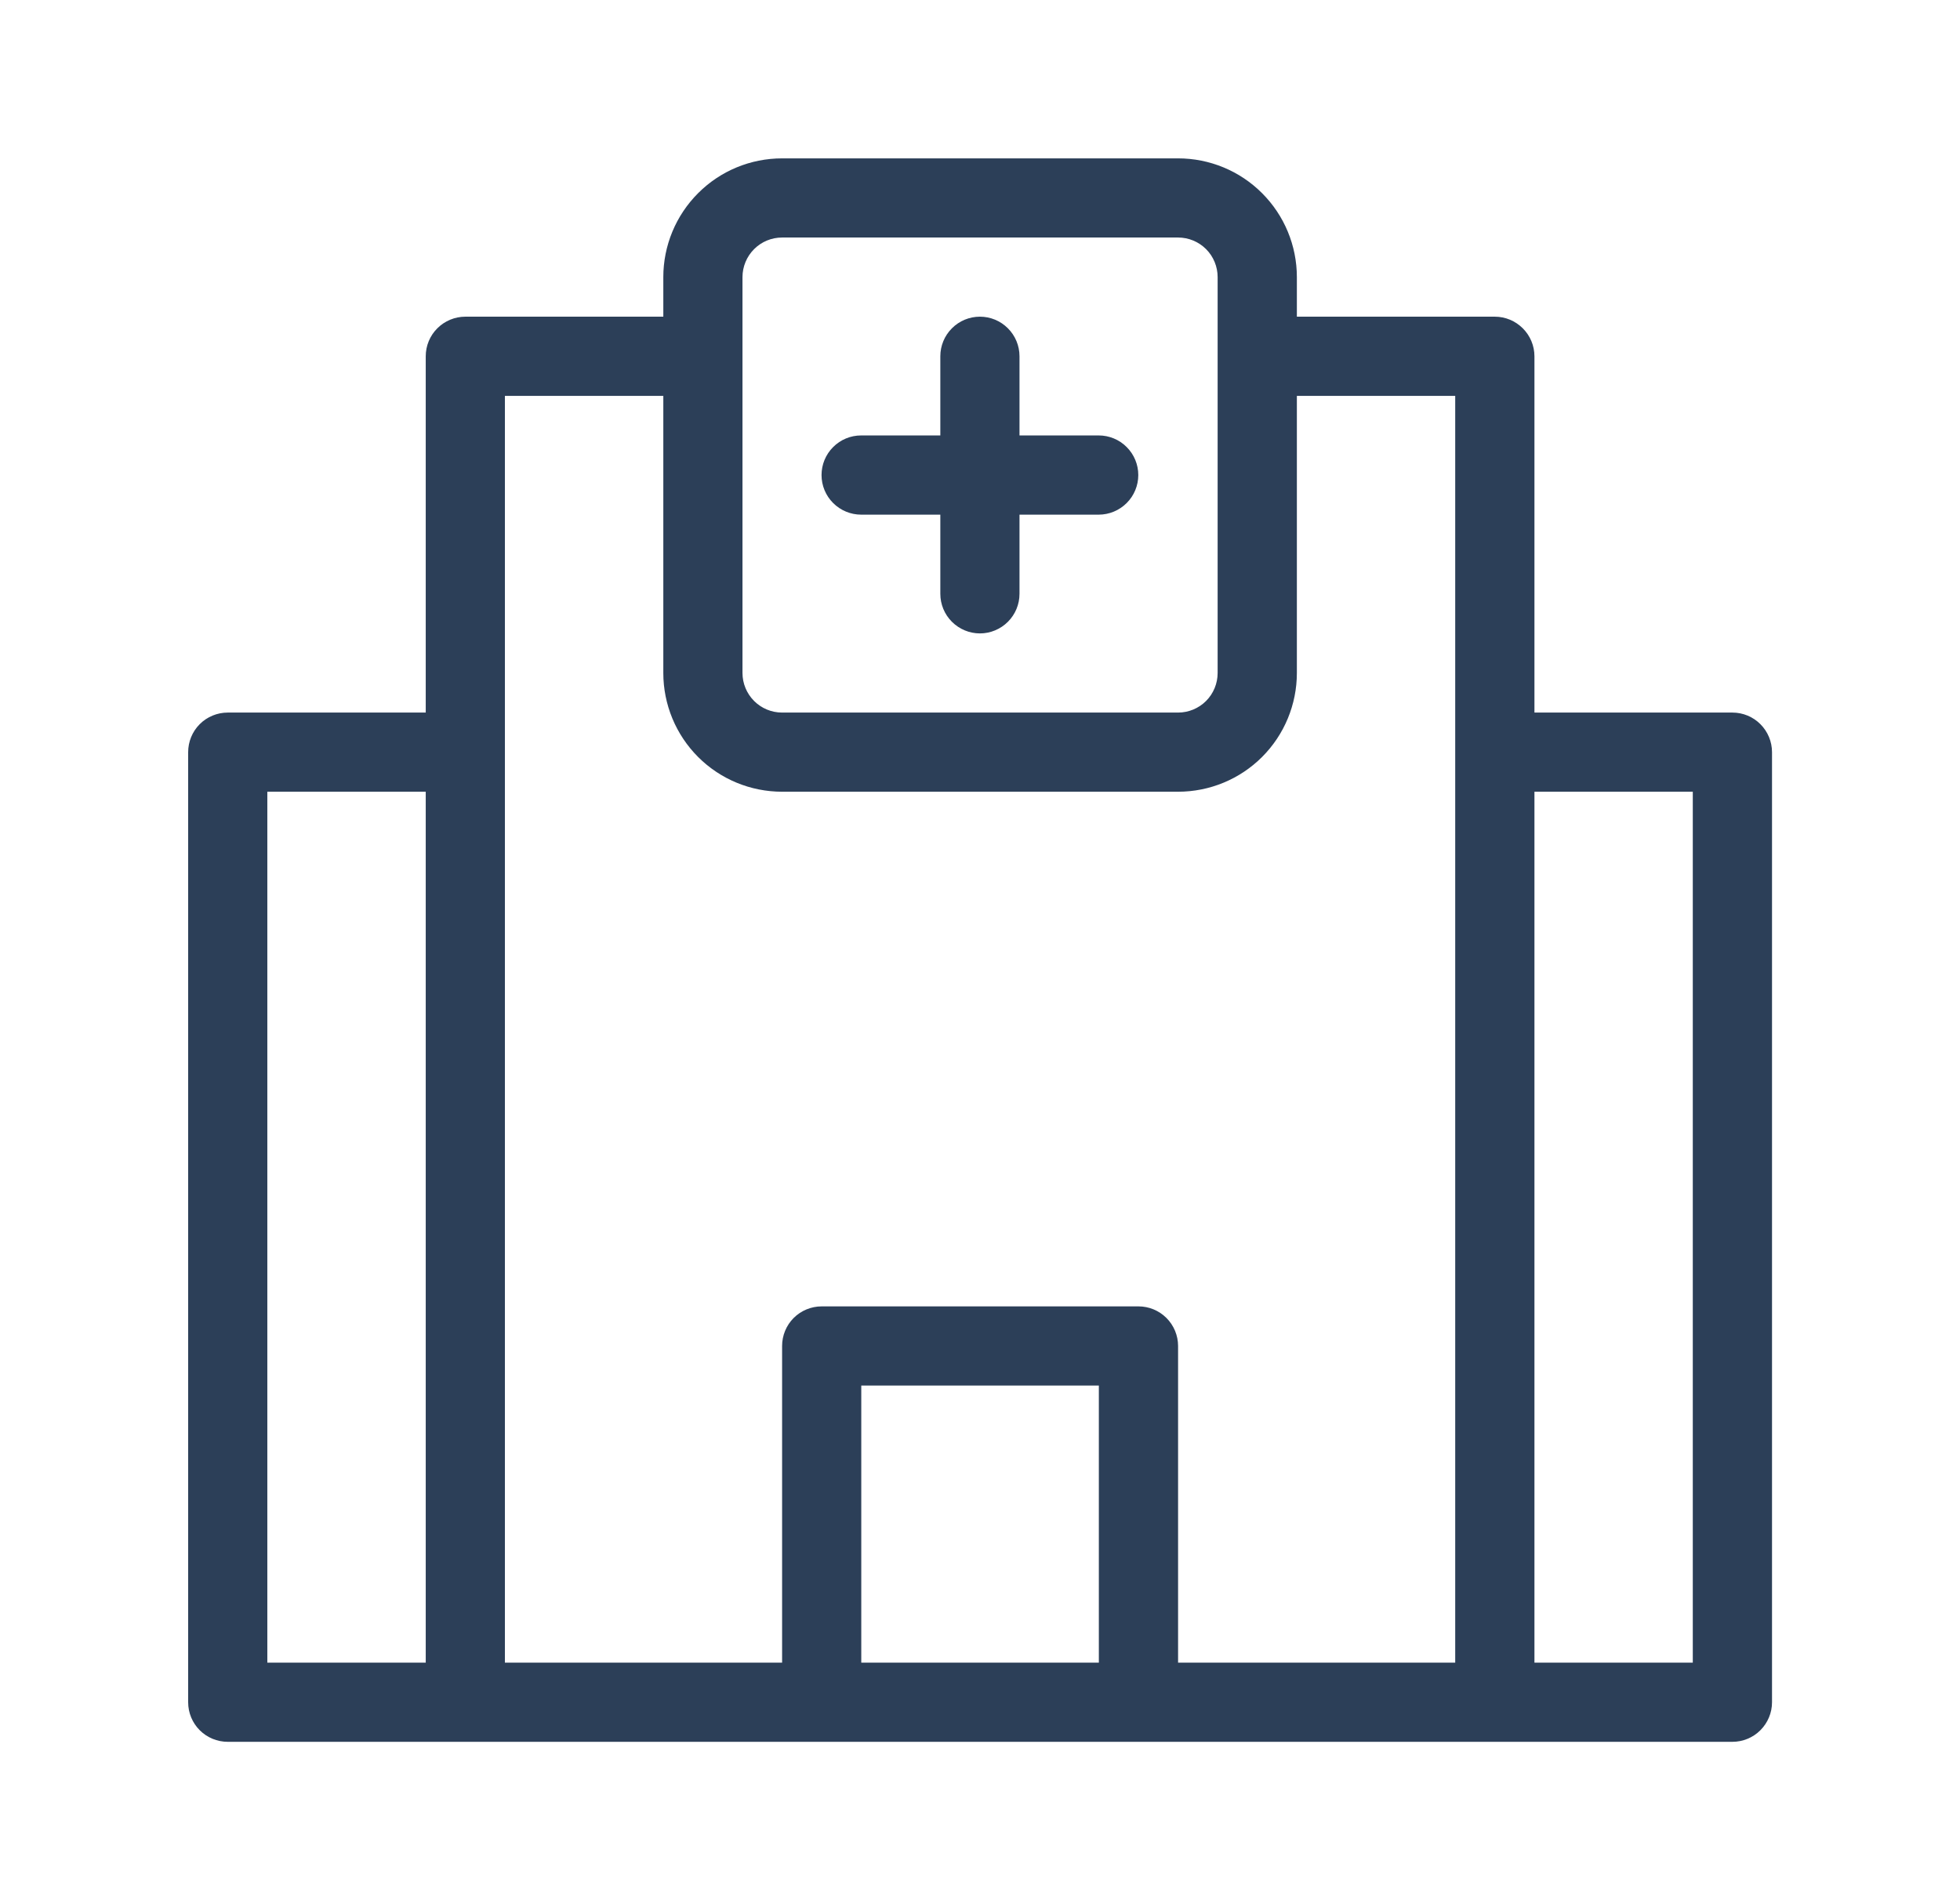 <svg width="33" height="32" viewBox="0 0 33 32" fill="none" xmlns="http://www.w3.org/2000/svg">
<path d="M3.835 29.333H29.168C29.345 29.333 29.514 29.263 29.639 29.138C29.764 29.013 29.835 28.844 29.835 28.667V12.667C29.835 12.49 29.764 12.32 29.639 12.195C29.514 12.07 29.345 12 29.168 12H25.835V6C25.835 5.823 25.764 5.654 25.639 5.529C25.514 5.404 25.345 5.333 25.168 5.333H21.835V4.667C21.835 4.136 21.624 3.628 21.249 3.253C20.874 2.877 20.365 2.667 19.835 2.667H13.168C12.637 2.667 12.129 2.877 11.754 3.253C11.379 3.628 11.168 4.136 11.168 4.667V5.333H7.835C7.658 5.333 7.488 5.404 7.363 5.529C7.238 5.654 7.168 5.823 7.168 6V12H3.835C3.658 12 3.488 12.07 3.363 12.195C3.238 12.32 3.168 12.49 3.168 12.667V28.667C3.168 28.844 3.238 29.013 3.363 29.138C3.488 29.263 3.658 29.333 3.835 29.333ZM25.835 13.333H28.501V28H25.835V13.333ZM18.501 28H14.501V23.333H18.501V28ZM12.501 4.667C12.501 4.49 12.572 4.32 12.697 4.195C12.822 4.07 12.991 4 13.168 4H19.835C20.011 4 20.181 4.07 20.306 4.195C20.431 4.32 20.501 4.49 20.501 4.667V11.333C20.501 11.51 20.431 11.68 20.306 11.805C20.181 11.93 20.011 12 19.835 12H13.168C12.991 12 12.822 11.93 12.697 11.805C12.572 11.68 12.501 11.51 12.501 11.333V4.667ZM8.501 6.667H11.168V11.333C11.168 11.864 11.379 12.373 11.754 12.748C12.129 13.123 12.637 13.333 13.168 13.333H19.835C20.365 13.333 20.874 13.123 21.249 12.748C21.624 12.373 21.835 11.864 21.835 11.333V6.667H24.501V28H19.835V22.667C19.835 22.49 19.764 22.32 19.639 22.195C19.514 22.07 19.345 22 19.168 22H13.835C13.658 22 13.488 22.07 13.363 22.195C13.238 22.32 13.168 22.49 13.168 22.667V28H8.501V6.667ZM4.501 13.333H7.168V28H4.501V13.333Z" fill="#081E3B" fill-opacity="0.85"/>
<path d="M14.499 8.667H15.832V10C15.832 10.177 15.902 10.346 16.027 10.471C16.152 10.596 16.322 10.667 16.499 10.667C16.675 10.667 16.845 10.596 16.97 10.471C17.095 10.346 17.165 10.177 17.165 10V8.667H18.499C18.675 8.667 18.845 8.596 18.97 8.471C19.095 8.346 19.165 8.177 19.165 8C19.165 7.823 19.095 7.654 18.97 7.529C18.845 7.403 18.675 7.333 18.499 7.333H17.165V6C17.165 5.823 17.095 5.654 16.97 5.529C16.845 5.403 16.675 5.333 16.499 5.333C16.322 5.333 16.152 5.403 16.027 5.529C15.902 5.654 15.832 5.823 15.832 6V7.333H14.499C14.322 7.333 14.152 7.403 14.027 7.529C13.902 7.654 13.832 7.823 13.832 8C13.832 8.177 13.902 8.346 14.027 8.471C14.152 8.596 14.322 8.667 14.499 8.667Z" fill="#081E3B" fill-opacity="0.85"/>
</svg>
